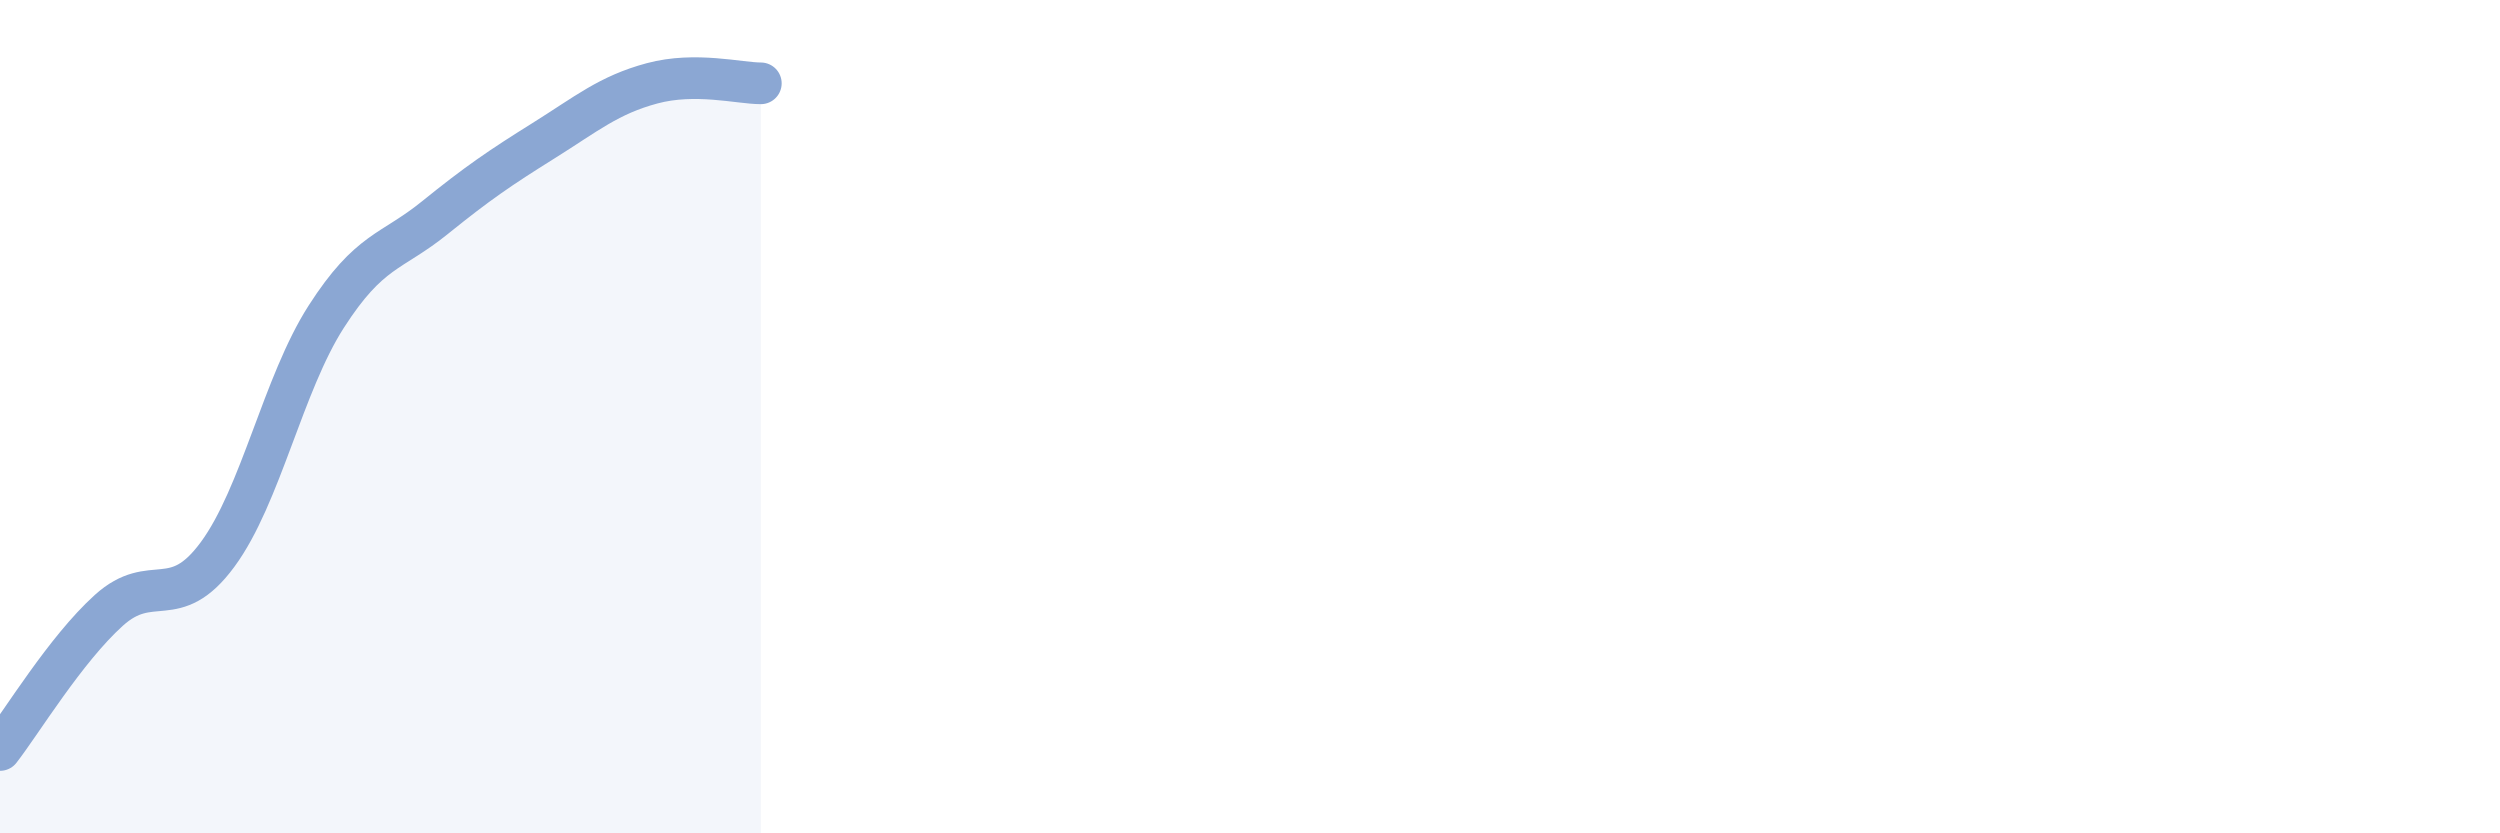 
    <svg width="60" height="20" viewBox="0 0 60 20" xmlns="http://www.w3.org/2000/svg">
      <path
        d="M 0,18 C 0.52,17.33 1.57,15.59 2.61,14.65 C 3.65,13.71 4.18,14.72 5.22,13.31 C 6.26,11.9 6.79,9.22 7.83,7.6 C 8.87,5.98 9.39,6.07 10.43,5.23 C 11.47,4.39 12,4.03 13.04,3.38 C 14.08,2.73 14.61,2.28 15.65,2 C 16.69,1.72 17.74,2 18.26,2L18.26 20L0 20Z"
        fill="#8ba7d3"
        opacity="0.1"
        stroke-linecap="round"
        stroke-linejoin="round"
      />
      <path
        d="M 0,18 C 0.52,17.33 1.57,15.59 2.61,14.65 C 3.65,13.71 4.18,14.72 5.22,13.31 C 6.26,11.9 6.79,9.22 7.83,7.6 C 8.87,5.98 9.39,6.07 10.43,5.23 C 11.47,4.39 12,4.03 13.04,3.38 C 14.08,2.73 14.61,2.28 15.65,2 C 16.69,1.72 17.74,2 18.26,2"
        stroke="#8ba7d3"
        stroke-width="1"
        fill="none"
        stroke-linecap="round"
        stroke-linejoin="round"
      />
    </svg>
  